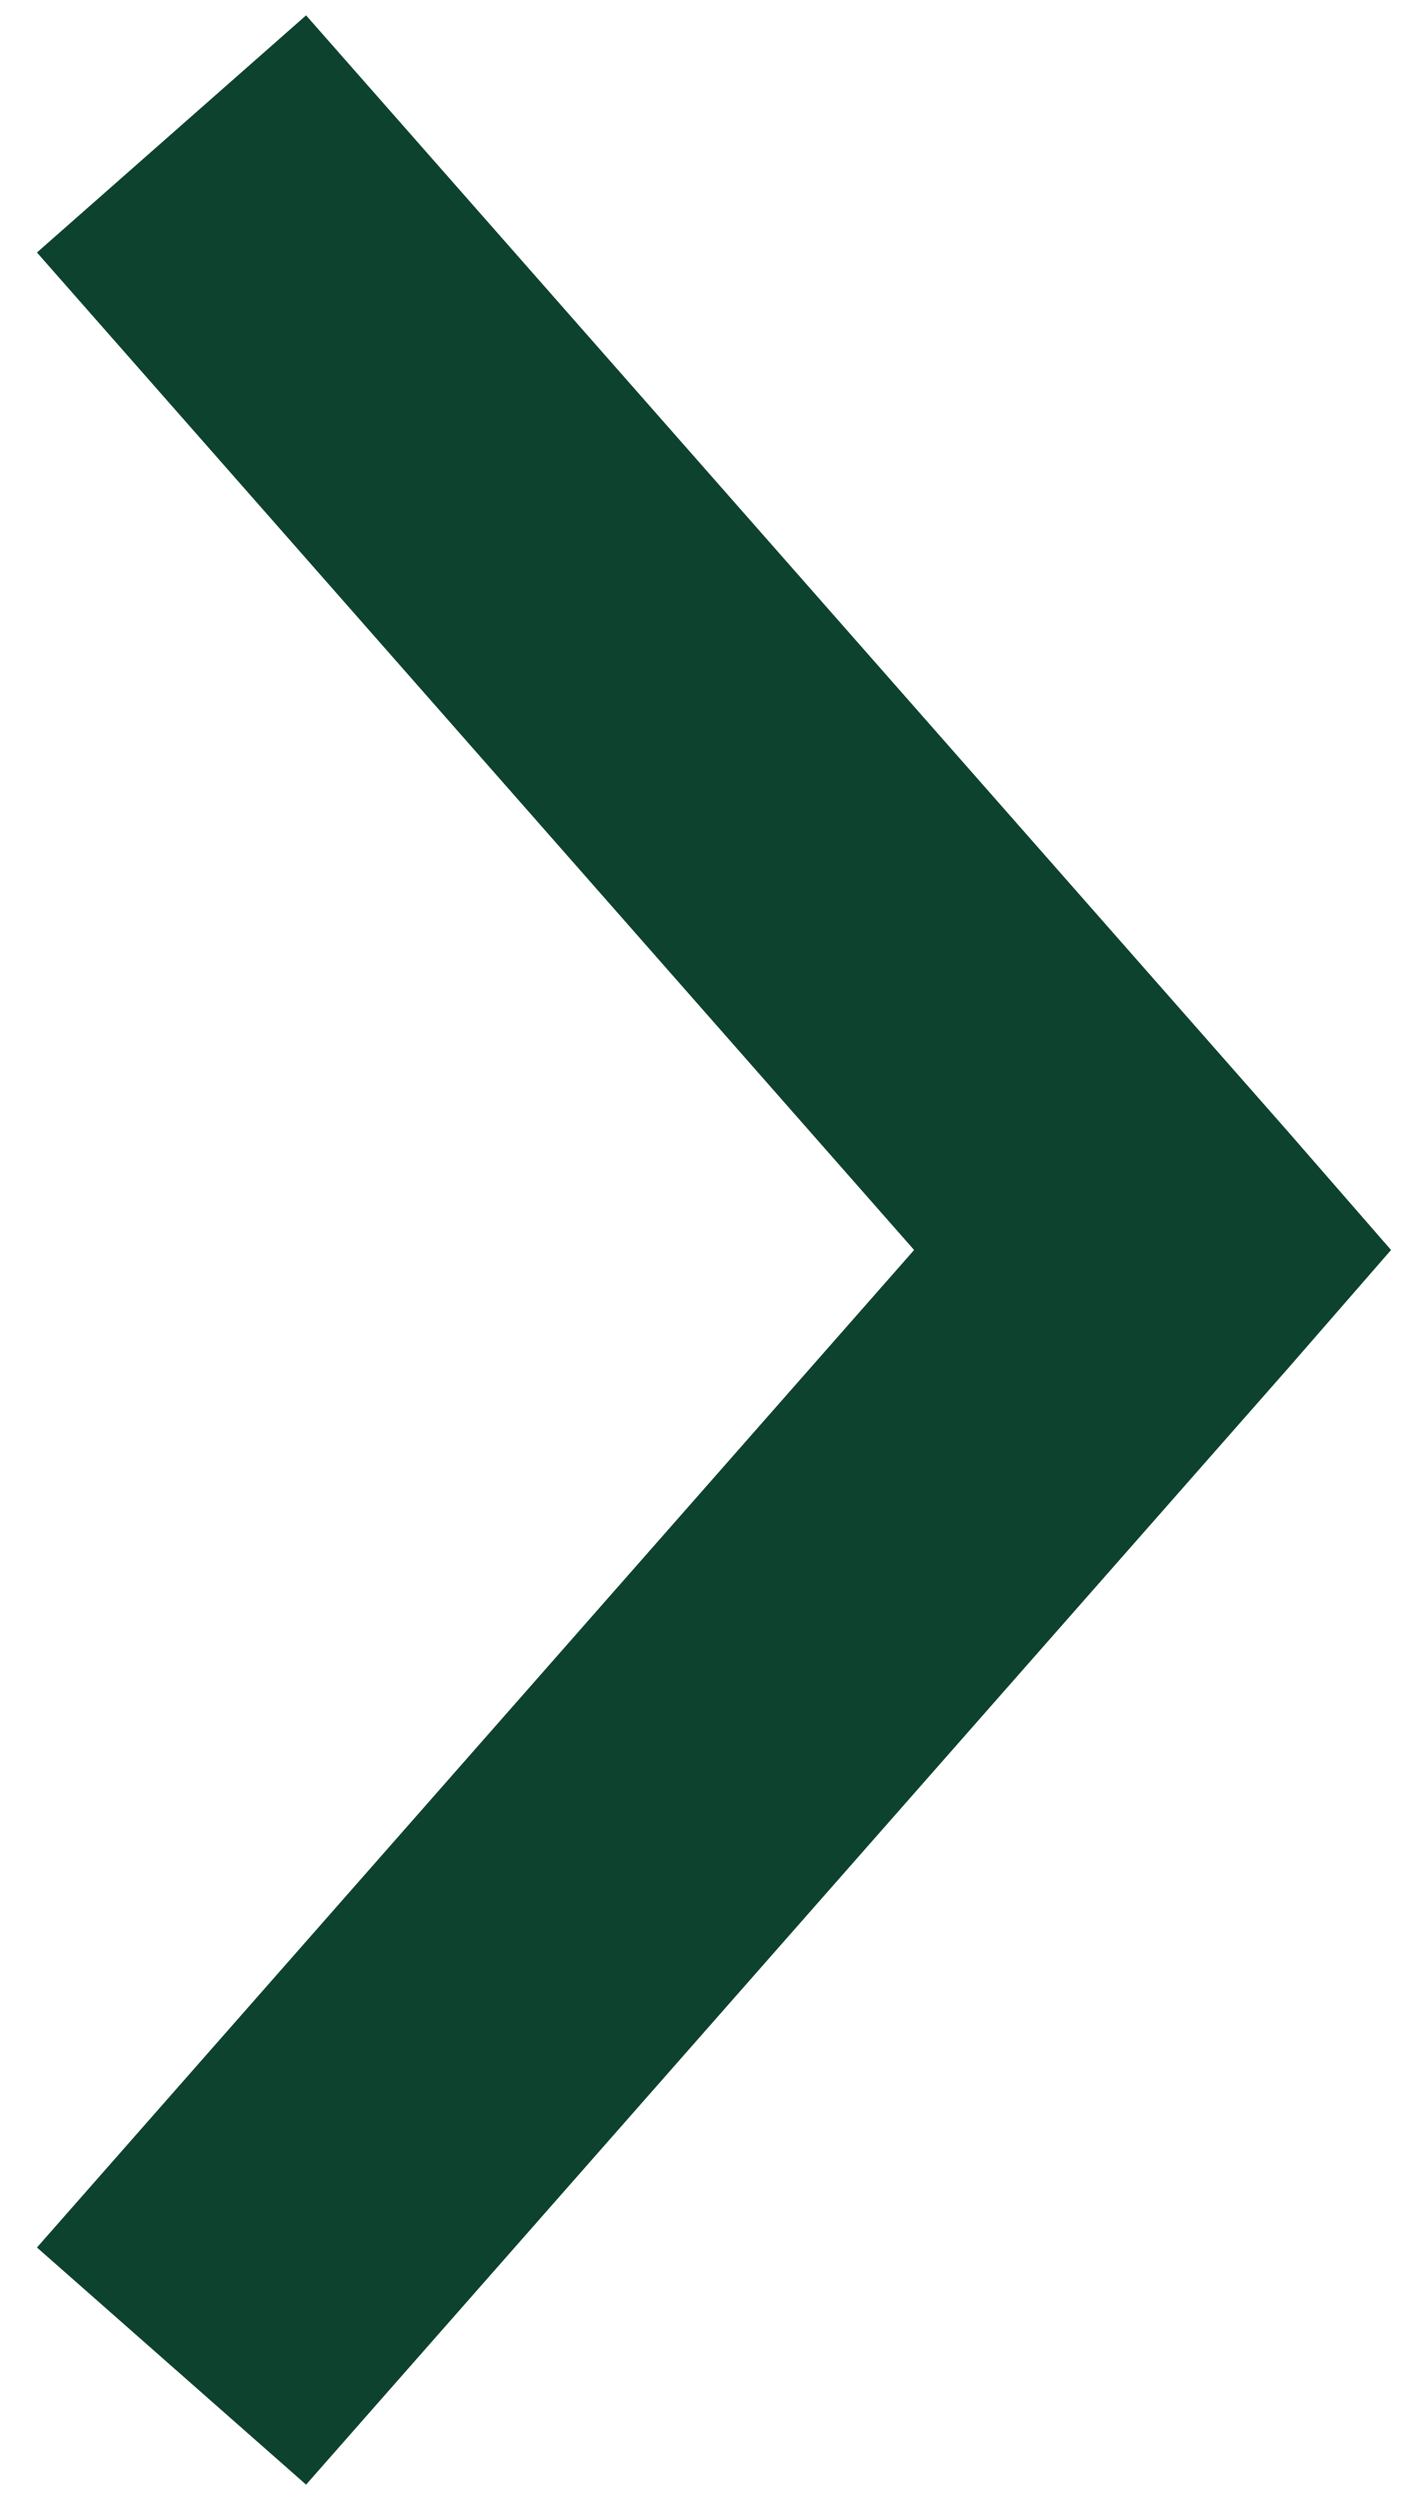 <svg width="32" height="56" viewBox="0 0 32 56" fill="none" xmlns="http://www.w3.org/2000/svg">
<path d="M31.172 28L28.859 25.344L6.859 0.344L0.828 5.656L20.484 28L0.828 50.344L6.859 55.656L28.859 30.656L31.172 28Z" fill="#0D422E"/>
</svg>
